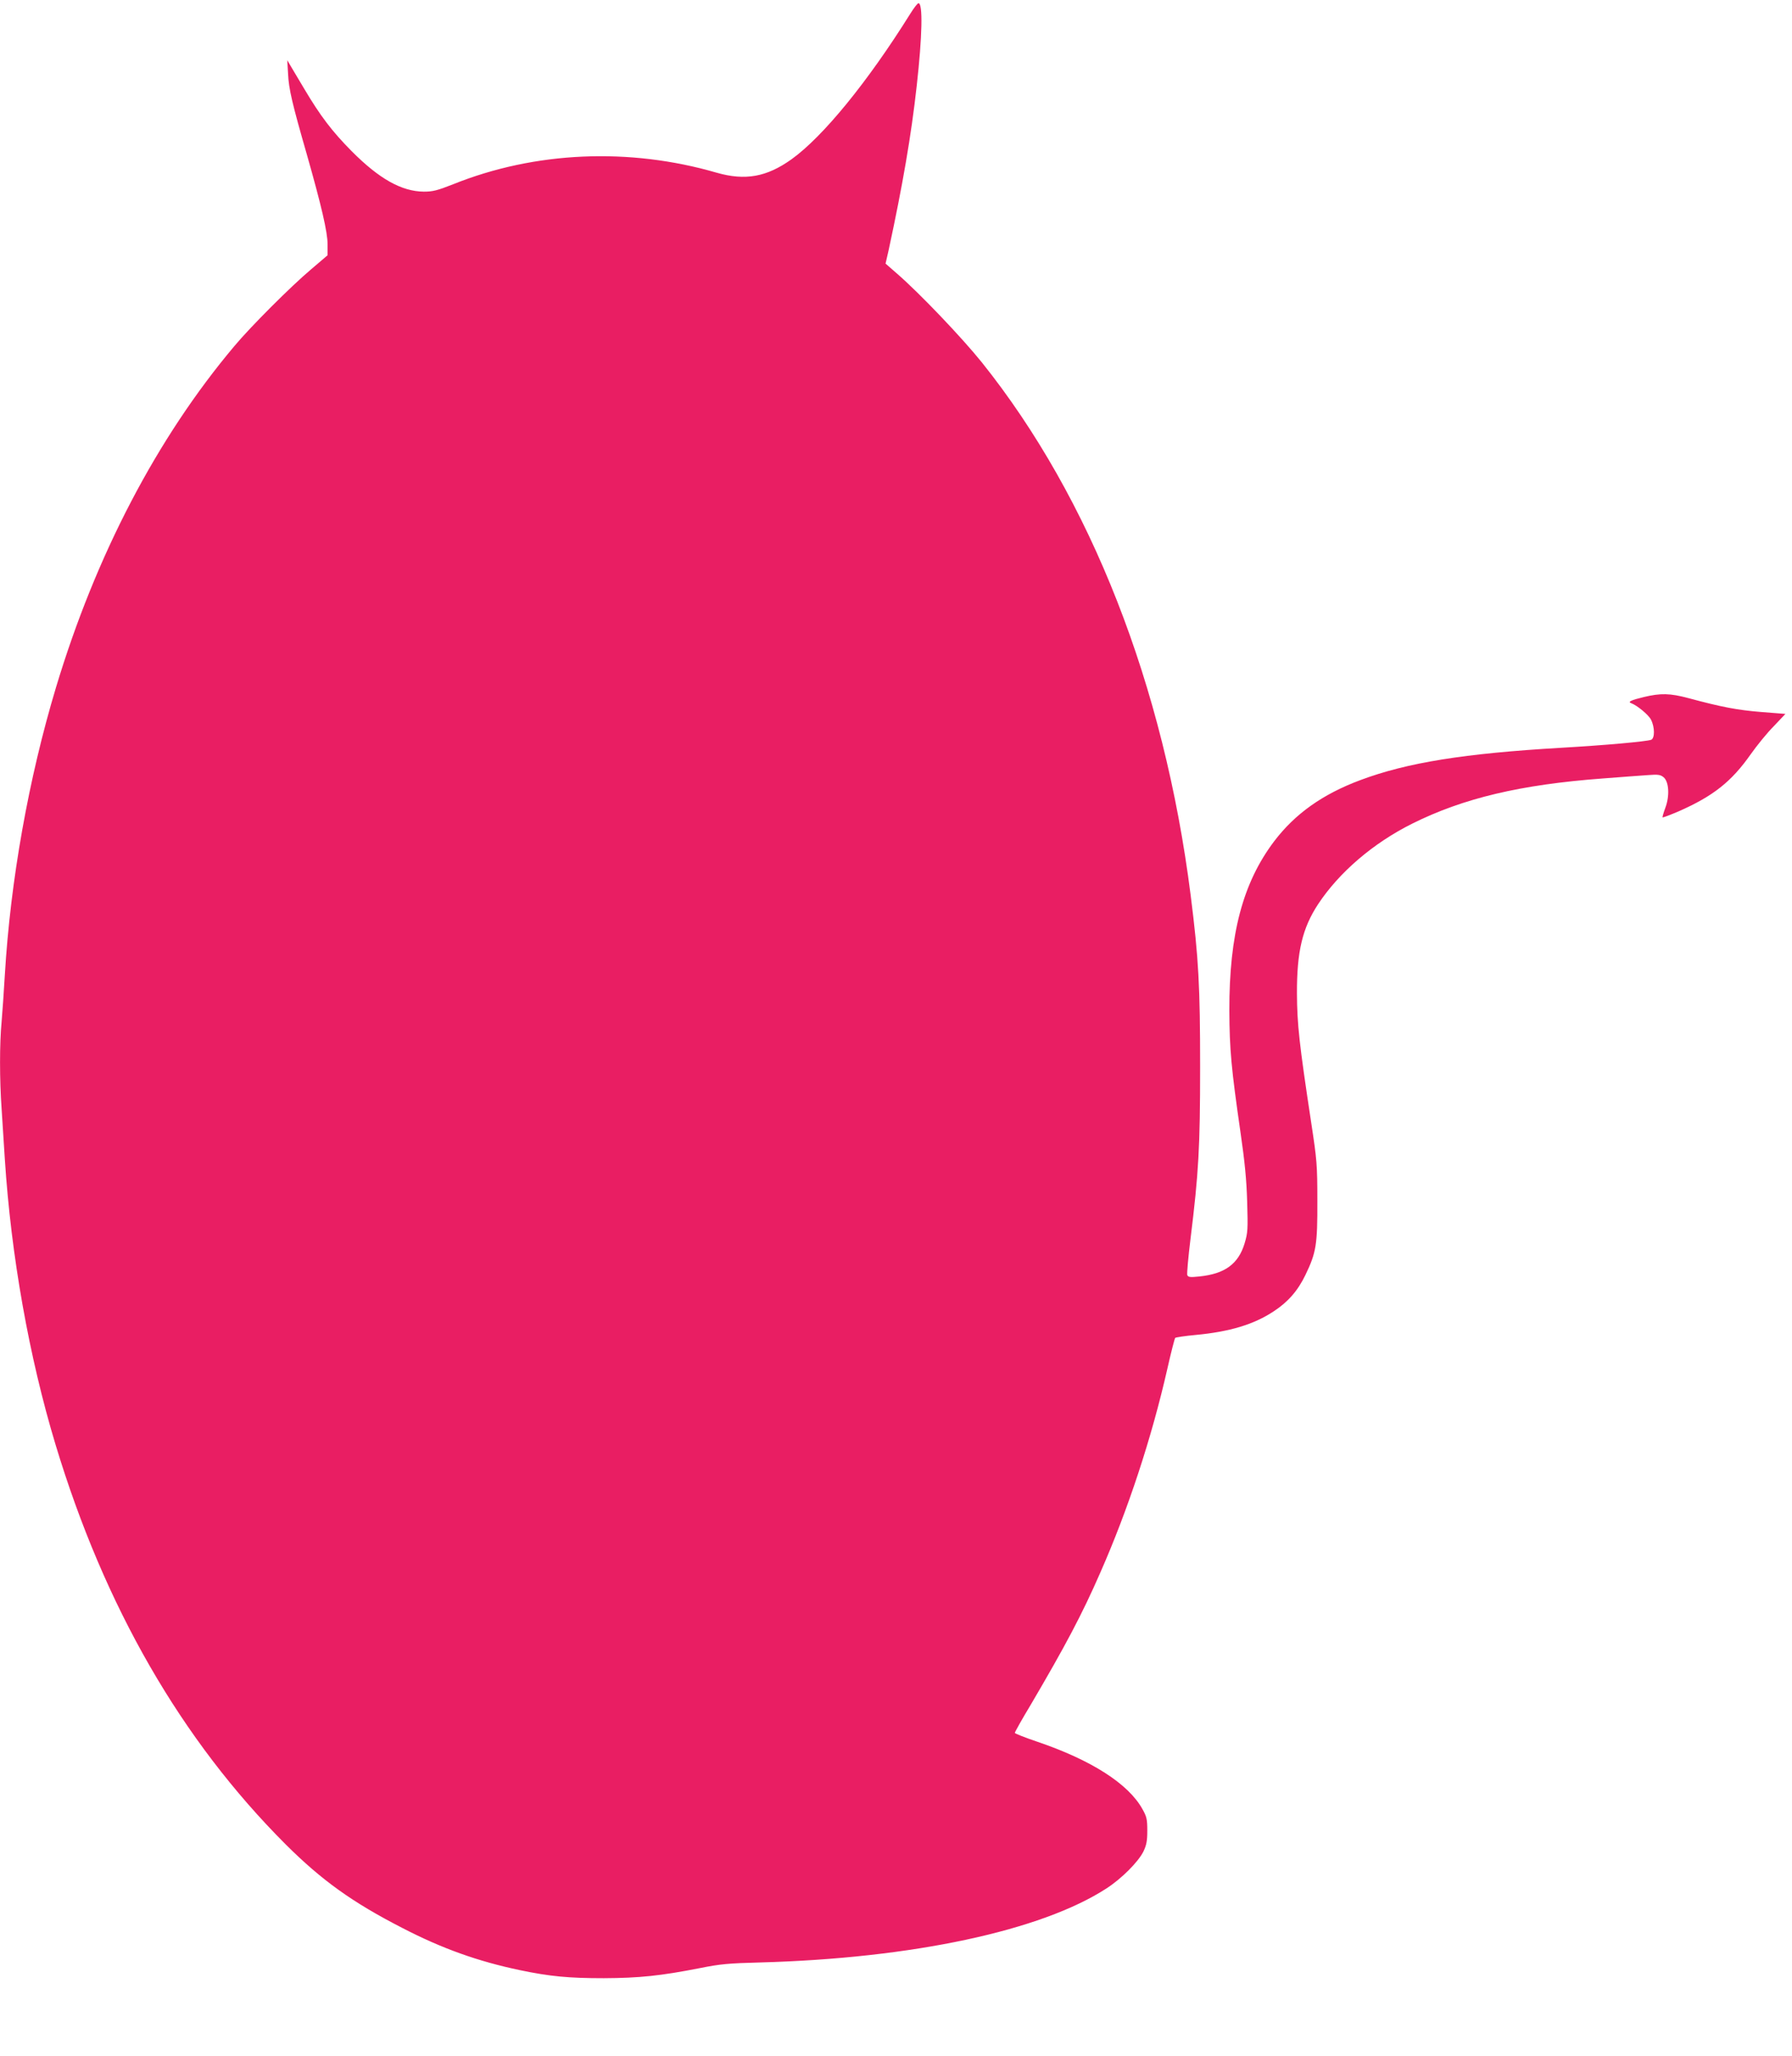<?xml version="1.0" standalone="no"?>
<!DOCTYPE svg PUBLIC "-//W3C//DTD SVG 20010904//EN"
 "http://www.w3.org/TR/2001/REC-SVG-20010904/DTD/svg10.dtd">
<svg version="1.0" xmlns="http://www.w3.org/2000/svg"
 width="1116pt" height="1280pt" viewBox="0 0 1116 1280"
 preserveAspectRatio="xMidYMid meet">
<g transform="translate(0,1280) scale(0.1,-0.1)"
fill="#e91e63" stroke="none">
<path d="M5668 12713 c-265 -424 -542 -763 -738 -904 -155 -111 -289 -135
-467 -84 -544 158 -1131 133 -1641 -72 -99 -39 -127 -46 -182 -46 -139 1 -279
80 -450 252 -123 124 -196 221 -294 386 -34 56 -71 120 -84 141 l-23 39 5 -85
c4 -93 26 -186 117 -502 91 -320 129 -483 129 -559 l0 -68 -102 -87 c-127
-107 -378 -358 -479 -479 -481 -571 -862 -1300 -1110 -2123 -171 -568 -284
-1203 -319 -1792 -6 -102 -15 -232 -20 -290 -13 -134 -13 -361 0 -543 5 -78
14 -218 20 -312 39 -602 151 -1232 316 -1778 305 -1009 783 -1838 1433 -2488
224 -223 414 -360 726 -520 247 -128 471 -208 733 -263 187 -39 303 -50 522
-50 223 1 355 15 600 63 124 25 178 30 375 35 946 26 1749 197 2156 461 93 60
198 165 230 230 19 40 24 66 24 130 0 70 -4 87 -30 133 -87 158 -319 306 -655
420 -77 26 -140 51 -140 55 0 5 44 84 99 175 214 364 319 561 433 822 173 392
320 839 418 1270 23 102 45 188 49 192 3 3 60 12 126 18 213 20 363 65 487
147 89 58 151 129 198 227 67 139 75 188 74 461 0 225 -3 255 -38 485 -75 494
-88 614 -89 805 -1 262 34 408 132 557 131 198 343 380 586 501 317 158 674
243 1185 281 113 9 239 18 281 21 65 5 79 3 99 -13 34 -28 39 -117 11 -191
-11 -30 -19 -57 -17 -59 3 -2 47 15 99 37 216 95 330 185 450 356 39 55 103
134 144 175 l72 76 -152 12 c-147 12 -243 30 -451 86 -116 31 -174 32 -279 7
-79 -19 -102 -30 -79 -38 38 -14 109 -73 124 -103 24 -47 24 -116 1 -125 -30
-11 -285 -34 -563 -50 -600 -35 -957 -92 -1248 -201 -236 -88 -407 -210 -537
-381 -195 -258 -280 -578 -279 -1053 1 -244 12 -361 70 -763 26 -179 37 -290
41 -428 5 -173 4 -192 -16 -259 -39 -129 -124 -190 -283 -206 -57 -6 -69 -4
-74 9 -3 9 6 110 20 224 51 412 60 573 60 1073 0 498 -9 673 -59 1068 -166
1307 -622 2469 -1301 3317 -125 155 -387 430 -529 553 l-70 61 19 83 c87 403
141 715 175 1023 35 312 39 515 11 515 -6 0 -29 -30 -52 -67z"/>
</g>
</svg>
